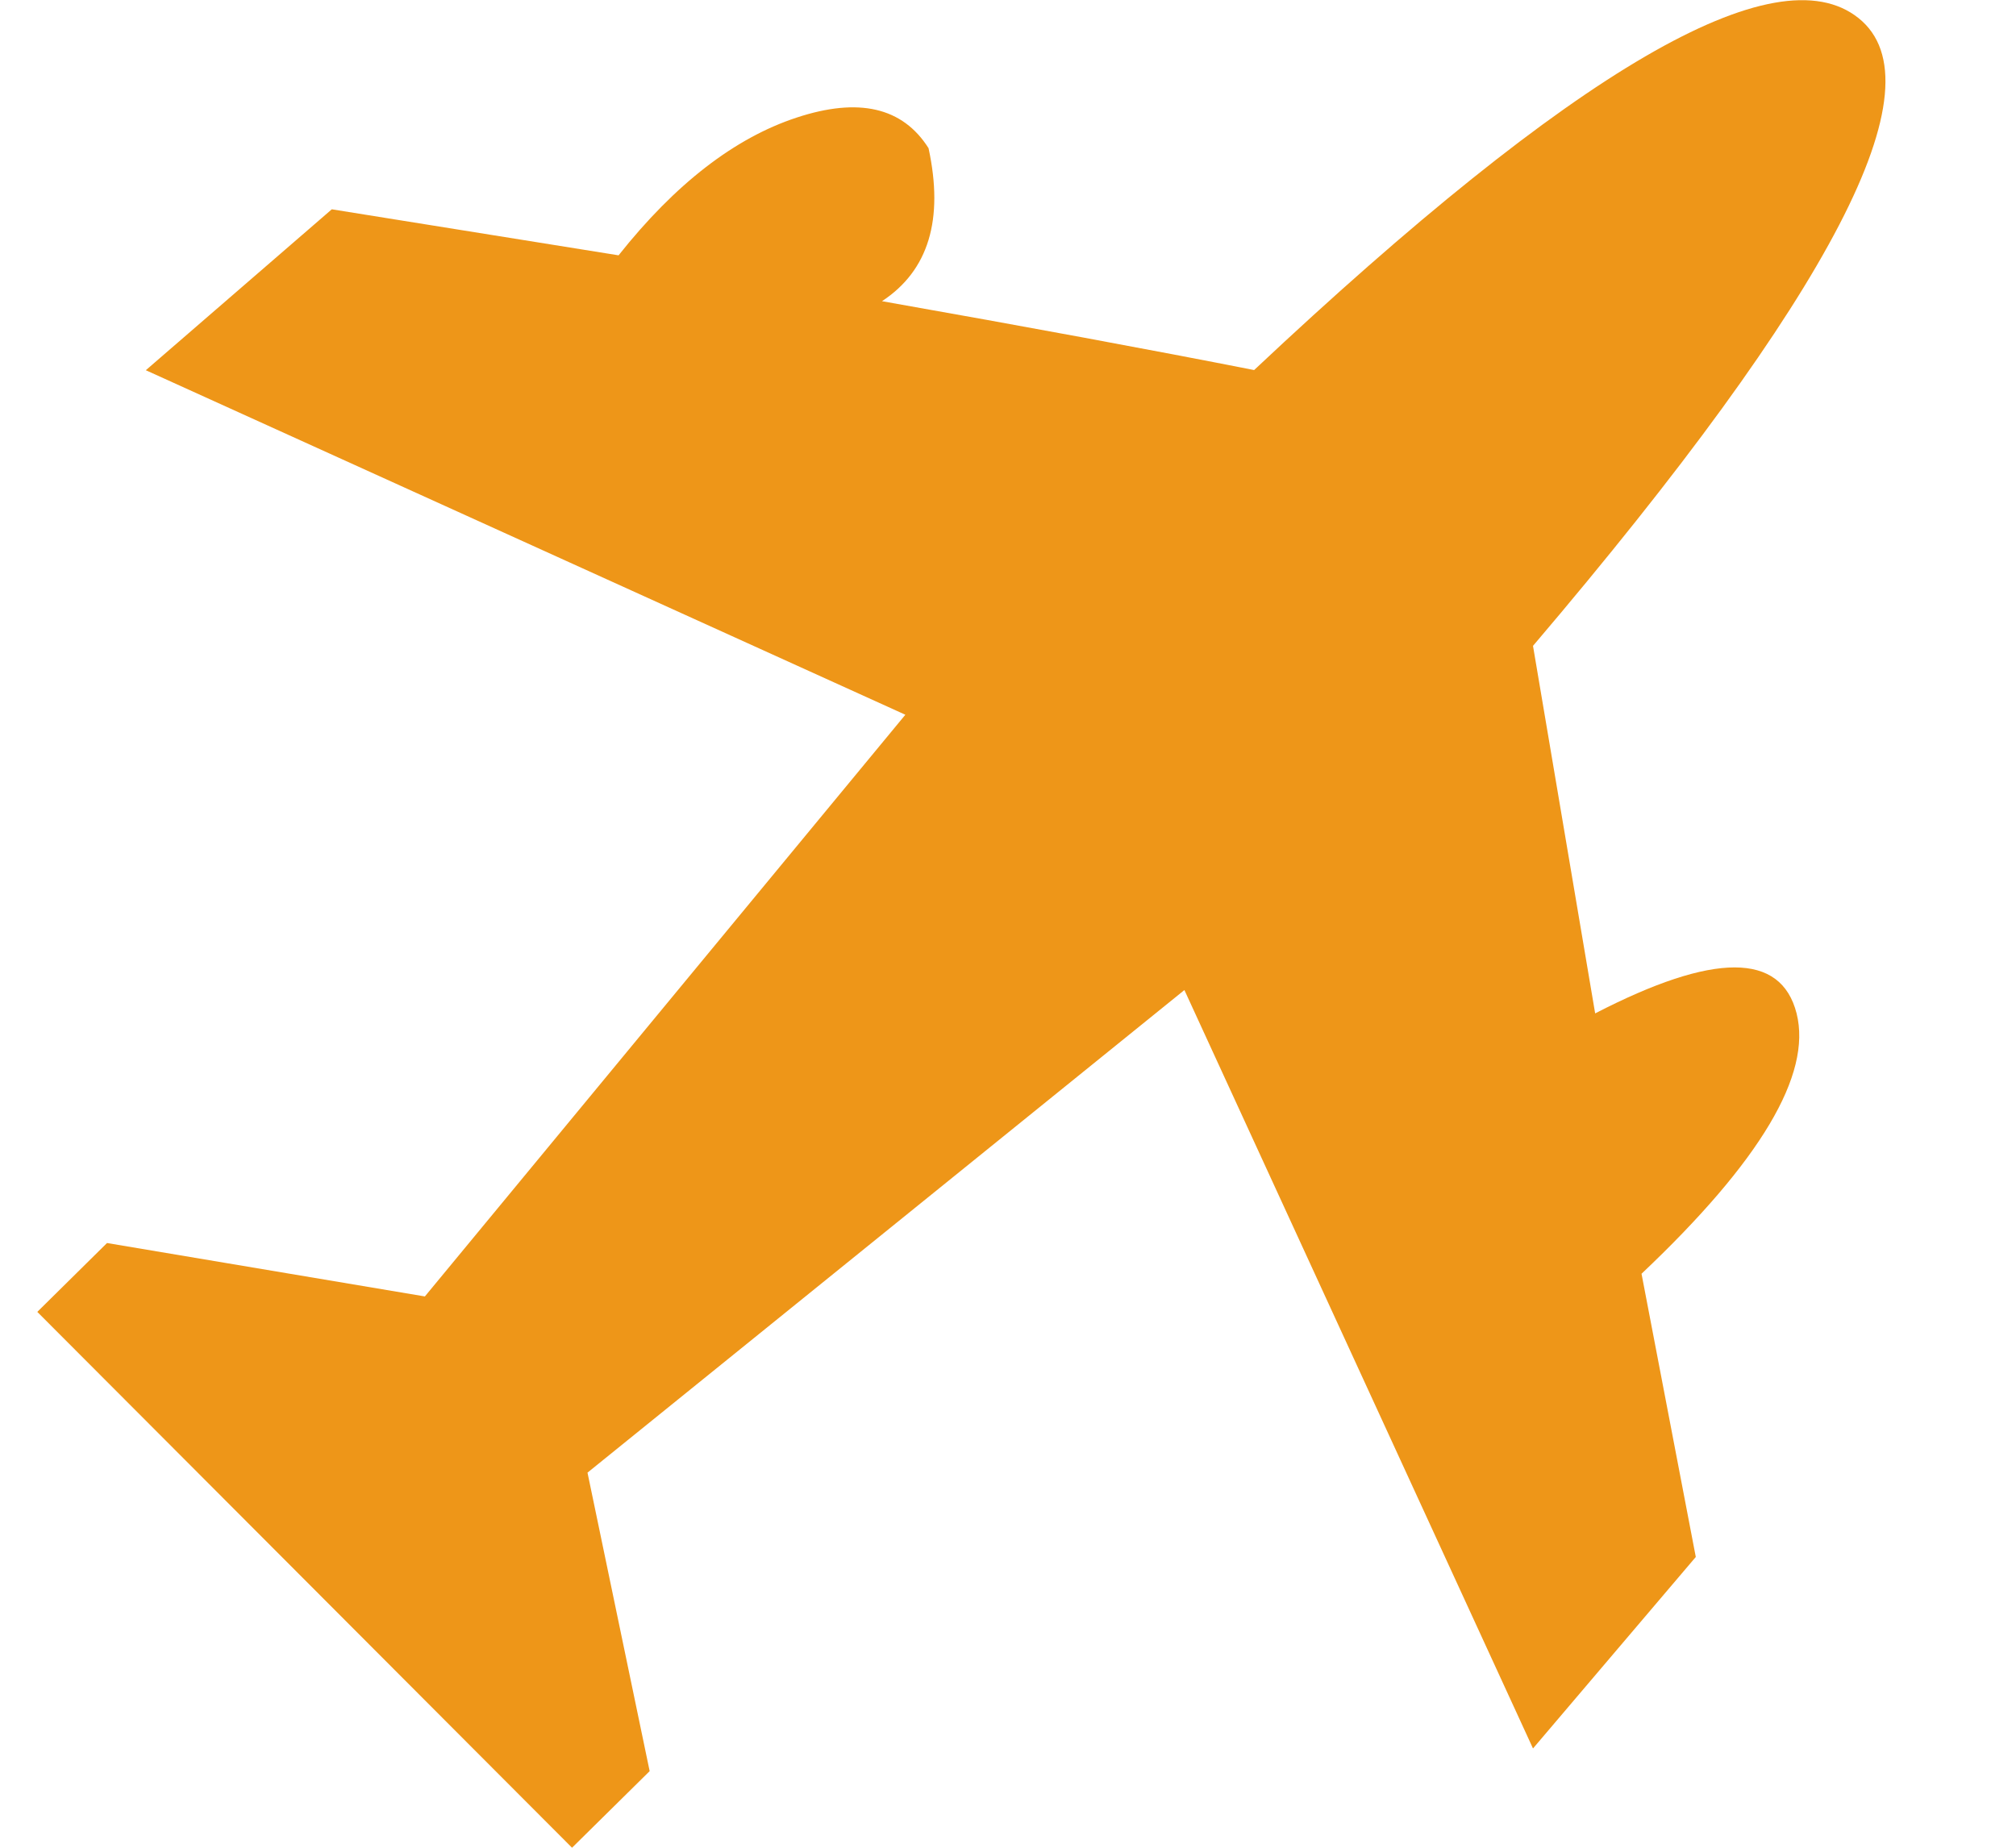 <svg width="12" height="11" viewBox="0 0 12 11" xmlns="http://www.w3.org/2000/svg">
    <path d="m.637 7.4 1.892.318 2.86-3.463L.868 2.204l1.107-.958 1.707.274c.338-.426.692-.699 1.06-.82.37-.122.631-.061.785.182.092.425 0 .729-.277.911.861.152 1.6.289 2.215.41C9.37.412 10.57-.287 11.063.108s-.154 1.64-1.938 3.737l.37 2.188c.707-.365 1.106-.365 1.199 0 .092.365-.216.881-.923 1.55l.323 1.686-.969 1.14L7.05 5.894 3.497 8.767l.37 1.777-.462.456L.222 7.81l.415-.41z" fill="#EE9618" fill-rule="evenodd"/>
</svg>
